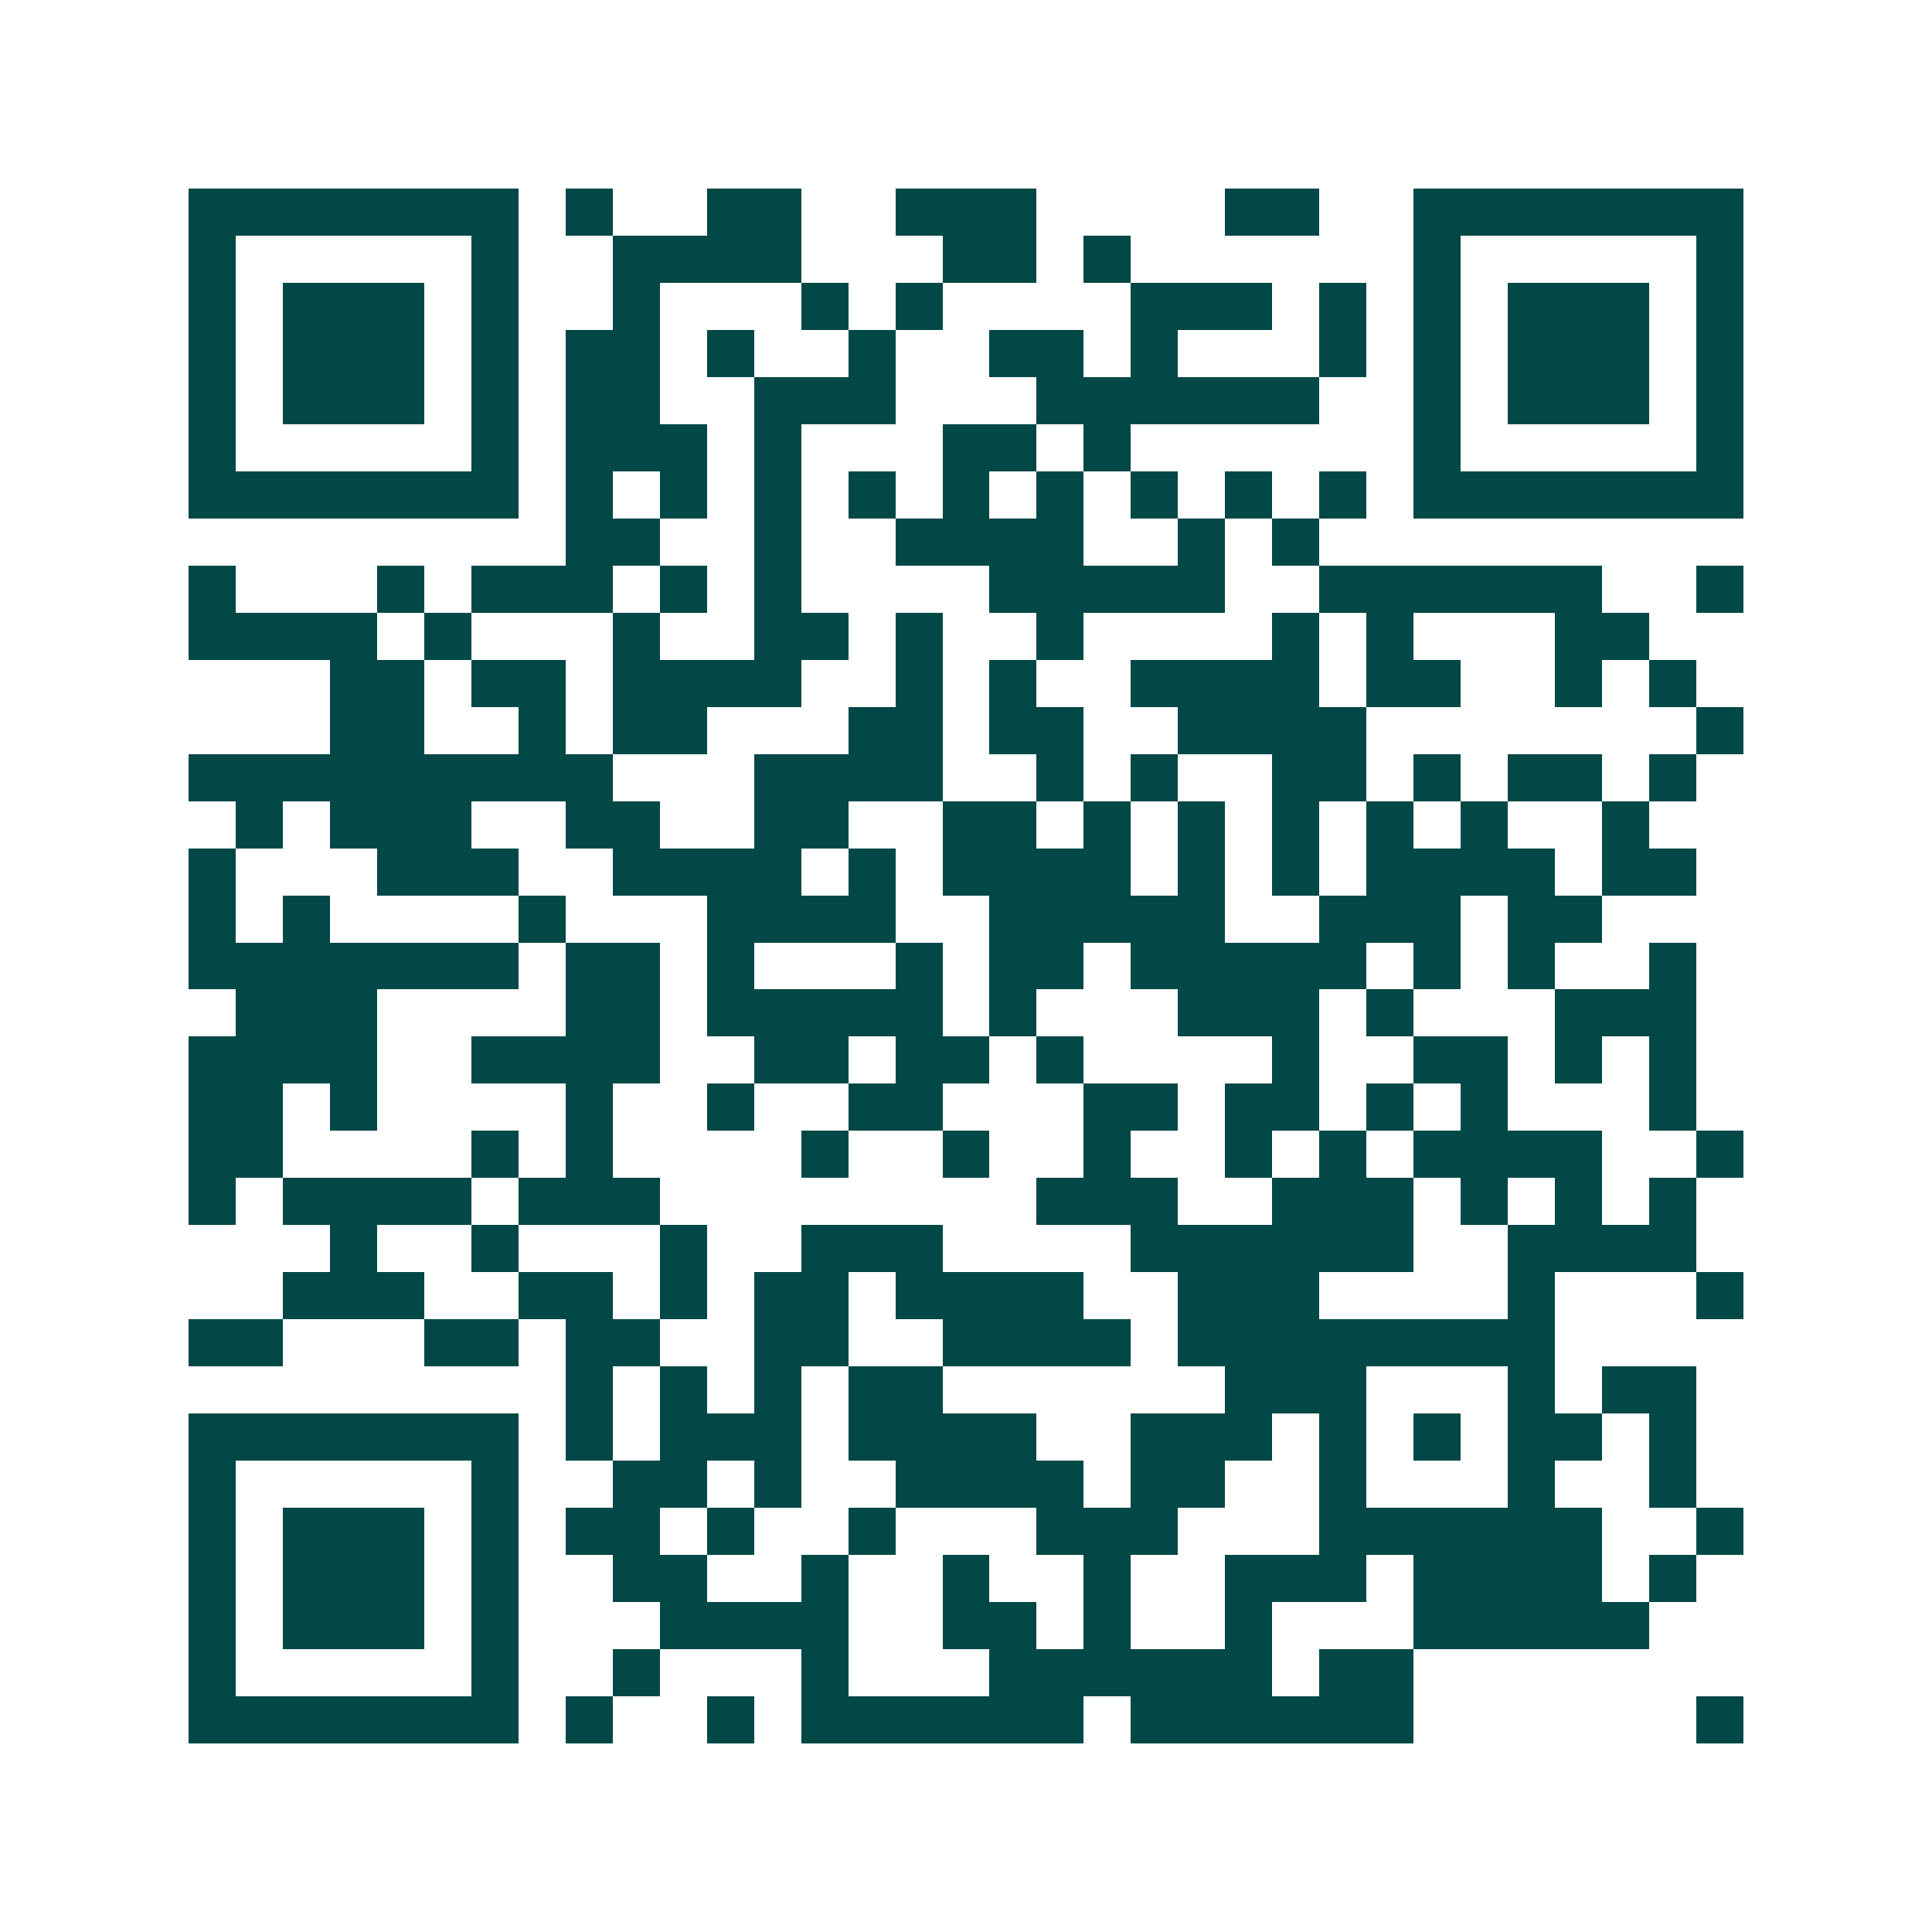 <svg xmlns="http://www.w3.org/2000/svg" width="200" height="200" viewBox="0 0 41 41" shape-rendering="crispEdges"><path fill="#ffffff" d="M0 0h41v41H0z"/><path stroke="#014847" d="M4 4.5h7m1 0h1m2 0h2m2 0h3m4 0h2m2 0h7M4 5.5h1m5 0h1m2 0h4m3 0h2m1 0h1m6 0h1m5 0h1M4 6.5h1m1 0h3m1 0h1m2 0h1m3 0h1m1 0h1m4 0h3m1 0h1m1 0h1m1 0h3m1 0h1M4 7.5h1m1 0h3m1 0h1m1 0h2m1 0h1m2 0h1m2 0h2m1 0h1m3 0h1m1 0h1m1 0h3m1 0h1M4 8.5h1m1 0h3m1 0h1m1 0h2m2 0h3m3 0h6m2 0h1m1 0h3m1 0h1M4 9.5h1m5 0h1m1 0h3m1 0h1m3 0h2m1 0h1m6 0h1m5 0h1M4 10.5h7m1 0h1m1 0h1m1 0h1m1 0h1m1 0h1m1 0h1m1 0h1m1 0h1m1 0h1m1 0h7M12 11.5h2m2 0h1m2 0h4m2 0h1m1 0h1M4 12.5h1m3 0h1m1 0h3m1 0h1m1 0h1m4 0h5m2 0h6m2 0h1M4 13.5h4m1 0h1m3 0h1m2 0h2m1 0h1m2 0h1m4 0h1m1 0h1m3 0h2M7 14.5h2m1 0h2m1 0h4m2 0h1m1 0h1m2 0h4m1 0h2m2 0h1m1 0h1M7 15.5h2m2 0h1m1 0h2m3 0h2m1 0h2m2 0h4m7 0h1M4 16.5h9m3 0h4m2 0h1m1 0h1m2 0h2m1 0h1m1 0h2m1 0h1M5 17.5h1m1 0h3m2 0h2m2 0h2m2 0h2m1 0h1m1 0h1m1 0h1m1 0h1m1 0h1m2 0h1M4 18.5h1m3 0h3m2 0h4m1 0h1m1 0h4m1 0h1m1 0h1m1 0h4m1 0h2M4 19.5h1m1 0h1m4 0h1m3 0h4m2 0h5m2 0h3m1 0h2M4 20.5h7m1 0h2m1 0h1m3 0h1m1 0h2m1 0h5m1 0h1m1 0h1m2 0h1M5 21.5h3m4 0h2m1 0h5m1 0h1m3 0h3m1 0h1m3 0h3M4 22.5h4m2 0h4m2 0h2m1 0h2m1 0h1m4 0h1m2 0h2m1 0h1m1 0h1M4 23.5h2m1 0h1m4 0h1m2 0h1m2 0h2m3 0h2m1 0h2m1 0h1m1 0h1m3 0h1M4 24.5h2m4 0h1m1 0h1m4 0h1m2 0h1m2 0h1m2 0h1m1 0h1m1 0h4m2 0h1M4 25.5h1m1 0h4m1 0h3m8 0h3m2 0h3m1 0h1m1 0h1m1 0h1M7 26.5h1m2 0h1m3 0h1m2 0h3m4 0h6m2 0h4M6 27.5h3m2 0h2m1 0h1m1 0h2m1 0h4m2 0h3m4 0h1m3 0h1M4 28.5h2m3 0h2m1 0h2m2 0h2m2 0h4m1 0h8M12 29.5h1m1 0h1m1 0h1m1 0h2m6 0h3m3 0h1m1 0h2M4 30.5h7m1 0h1m1 0h3m1 0h4m2 0h3m1 0h1m1 0h1m1 0h2m1 0h1M4 31.5h1m5 0h1m2 0h2m1 0h1m2 0h4m1 0h2m2 0h1m3 0h1m2 0h1M4 32.5h1m1 0h3m1 0h1m1 0h2m1 0h1m2 0h1m3 0h3m3 0h6m2 0h1M4 33.5h1m1 0h3m1 0h1m2 0h2m2 0h1m2 0h1m2 0h1m2 0h3m1 0h4m1 0h1M4 34.5h1m1 0h3m1 0h1m3 0h4m2 0h2m1 0h1m2 0h1m3 0h5M4 35.5h1m5 0h1m2 0h1m3 0h1m3 0h6m1 0h2M4 36.5h7m1 0h1m2 0h1m1 0h6m1 0h6m6 0h1"/></svg>
